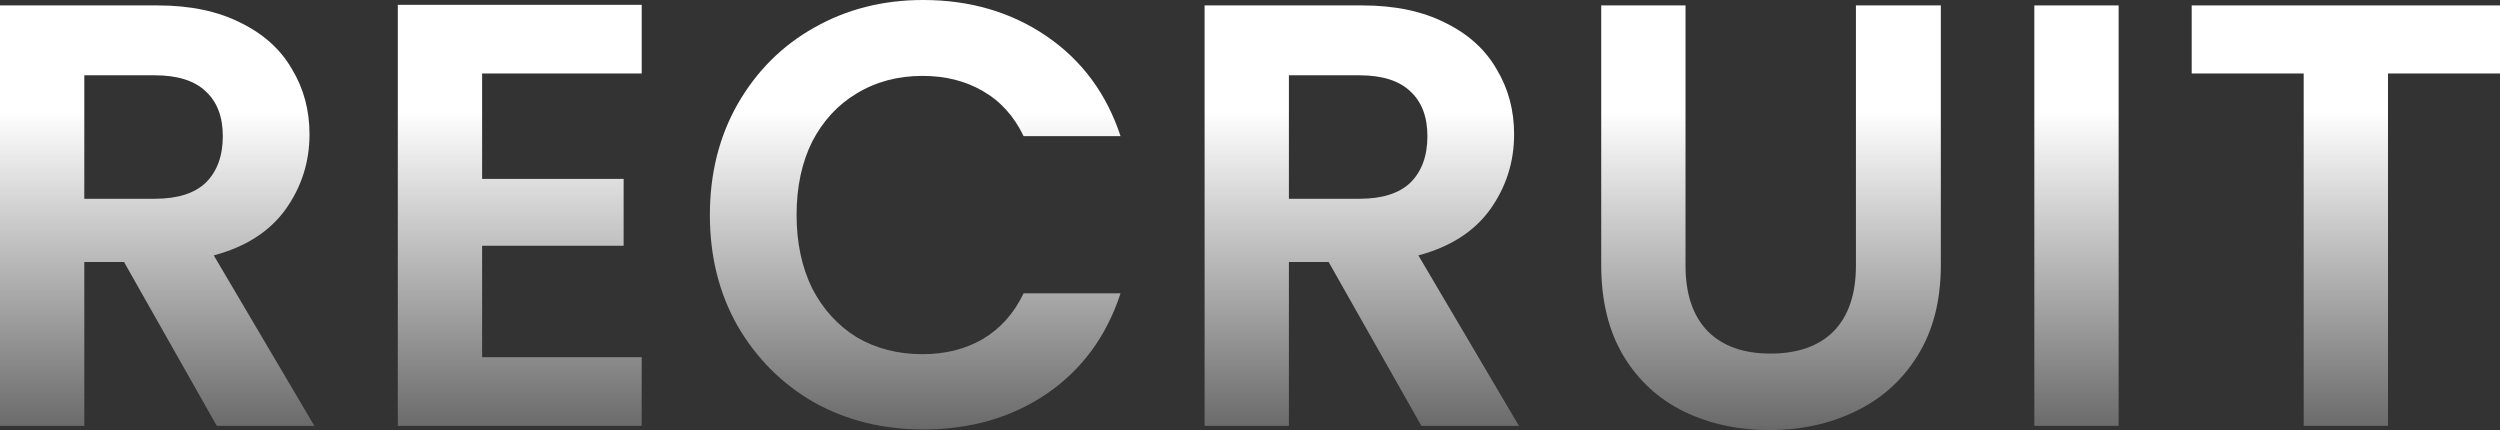 <svg width="1709" height="294" viewBox="0 0 1709 294" fill="none" xmlns="http://www.w3.org/2000/svg">
<rect x="0" y="0" width="1709" height="294" fill="#333333" stroke="none"/>
<path d="M148.192 291.118L84.799 179.118H57.63V291.118H0V3.706H107.851C130.08 3.706 149.015 7.686 164.658 15.647C180.3 23.333 191.964 33.902 199.648 47.353C207.606 60.529 211.585 75.353 211.585 91.823C211.585 110.765 206.097 127.922 195.12 143.294C184.142 158.392 167.814 168.824 146.134 174.588L214.878 291.118H148.192ZM57.63 135.882H105.793C121.435 135.882 133.098 132.176 140.782 124.765C148.466 117.078 152.308 106.51 152.308 93.059C152.308 79.882 148.466 69.725 140.782 62.588C133.098 55.176 121.435 51.471 105.793 51.471H57.63V135.882Z" fill="url(#paint0_linear_2256_11037)"/>
<path d="M329.573 50.235V122.294H426.309V168H329.573V244.176H438.659V291.118H271.943V3.294H438.659V50.235H329.573Z" fill="url(#paint1_linear_2256_11037)"/>
<path d="M485.268 147C485.268 118.725 491.58 93.471 504.203 71.235C517.102 48.725 534.528 31.294 556.482 18.941C578.711 6.314 603.547 0 630.99 0C663.098 0 691.227 8.235 715.377 24.706C739.527 41.176 756.404 63.961 766.009 93.059H699.735C693.148 79.333 683.818 69.039 671.743 62.176C659.942 55.314 646.221 51.882 630.578 51.882C613.838 51.882 598.882 55.863 585.709 63.824C572.811 71.51 562.657 82.49 555.247 96.765C548.112 111.039 544.545 127.784 544.545 147C544.545 165.941 548.112 182.686 555.247 197.235C562.657 211.51 572.811 222.627 585.709 230.588C598.882 238.275 613.838 242.118 630.578 242.118C646.221 242.118 659.942 238.686 671.743 231.824C683.818 224.686 693.148 214.255 699.735 200.529H766.009C756.404 229.902 739.527 252.824 715.377 269.294C691.502 285.49 663.373 293.588 630.99 293.588C603.547 293.588 578.711 287.412 556.482 275.059C534.528 262.431 517.102 245 504.203 222.765C491.58 200.529 485.268 175.275 485.268 147Z" fill="url(#paint2_linear_2256_11037)"/>
<path d="M971.658 291.118L908.265 179.118H881.096V291.118H823.466V3.706H931.317C953.546 3.706 972.481 7.686 988.124 15.647C1003.77 23.333 1015.43 33.902 1023.11 47.353C1031.07 60.529 1035.05 75.353 1035.05 91.823C1035.05 110.765 1029.56 127.922 1018.59 143.294C1007.61 158.392 991.28 168.824 969.6 174.588L1038.34 291.118H971.658ZM881.096 135.882H929.259C944.901 135.882 956.564 132.176 964.248 124.765C971.932 117.078 975.774 106.51 975.774 93.059C975.774 79.882 971.932 69.725 964.248 62.588C956.564 55.176 944.901 51.471 929.259 51.471H881.096V135.882Z" fill="url(#paint3_linear_2256_11037)"/>
<path d="M1152.22 3.706V181.588C1152.22 201.078 1157.29 216.039 1167.45 226.471C1177.6 236.627 1191.87 241.706 1210.26 241.706C1228.92 241.706 1243.33 236.627 1253.48 226.471C1263.63 216.039 1268.71 201.078 1268.71 181.588V3.706H1326.75V181.176C1326.75 205.608 1321.4 226.333 1310.7 243.353C1300.27 260.098 1286.14 272.726 1268.3 281.235C1250.74 289.745 1231.11 294 1209.43 294C1188.03 294 1168.54 289.745 1150.98 281.235C1133.69 272.726 1119.97 260.098 1109.82 243.353C1099.66 226.333 1094.59 205.608 1094.59 181.176V3.706H1152.22Z" fill="url(#paint4_linear_2256_11037)"/>
<path d="M1448.3 3.706V291.118H1390.67V3.706H1448.3Z" fill="url(#paint5_linear_2256_11037)"/>
<path d="M1709 3.706V50.235H1632.43V291.118H1574.8V50.235H1498.24V3.706H1709Z" fill="url(#paint6_linear_2256_11037)"/>
<defs>
<linearGradient id="paint0_linear_2256_11037" x1="847.901" y1="-83.213" x2="847.901" y2="372.223" gradientUnits="userSpaceOnUse">
<stop offset="0.35" stop-color="white"/>
<stop offset="1" stop-color="white" stop-opacity="0"/>
</linearGradient>
<linearGradient id="paint1_linear_2256_11037" x1="847.901" y1="-83.213" x2="847.901" y2="372.223" gradientUnits="userSpaceOnUse">
<stop offset="0.35" stop-color="white"/>
<stop offset="1" stop-color="white" stop-opacity="0"/>
</linearGradient>
<linearGradient id="paint2_linear_2256_11037" x1="847.901" y1="-83.213" x2="847.901" y2="372.223" gradientUnits="userSpaceOnUse">
<stop offset="0.35" stop-color="white"/>
<stop offset="1" stop-color="white" stop-opacity="0"/>
</linearGradient>
<linearGradient id="paint3_linear_2256_11037" x1="847.901" y1="-83.213" x2="847.901" y2="372.223" gradientUnits="userSpaceOnUse">
<stop offset="0.35" stop-color="white"/>
<stop offset="1" stop-color="white" stop-opacity="0"/>
</linearGradient>
<linearGradient id="paint4_linear_2256_11037" x1="847.901" y1="-83.213" x2="847.901" y2="372.223" gradientUnits="userSpaceOnUse">
<stop offset="0.35" stop-color="white"/>
<stop offset="1" stop-color="white" stop-opacity="0"/>
</linearGradient>
<linearGradient id="paint5_linear_2256_11037" x1="847.901" y1="-83.213" x2="847.901" y2="372.223" gradientUnits="userSpaceOnUse">
<stop offset="0.35" stop-color="white"/>
<stop offset="1" stop-color="white" stop-opacity="0"/>
</linearGradient>
<linearGradient id="paint6_linear_2256_11037" x1="847.901" y1="-83.213" x2="847.901" y2="372.223" gradientUnits="userSpaceOnUse">
<stop offset="0.35" stop-color="white"/>
<stop offset="1" stop-color="white" stop-opacity="0"/>
</linearGradient>
</defs>
</svg>
